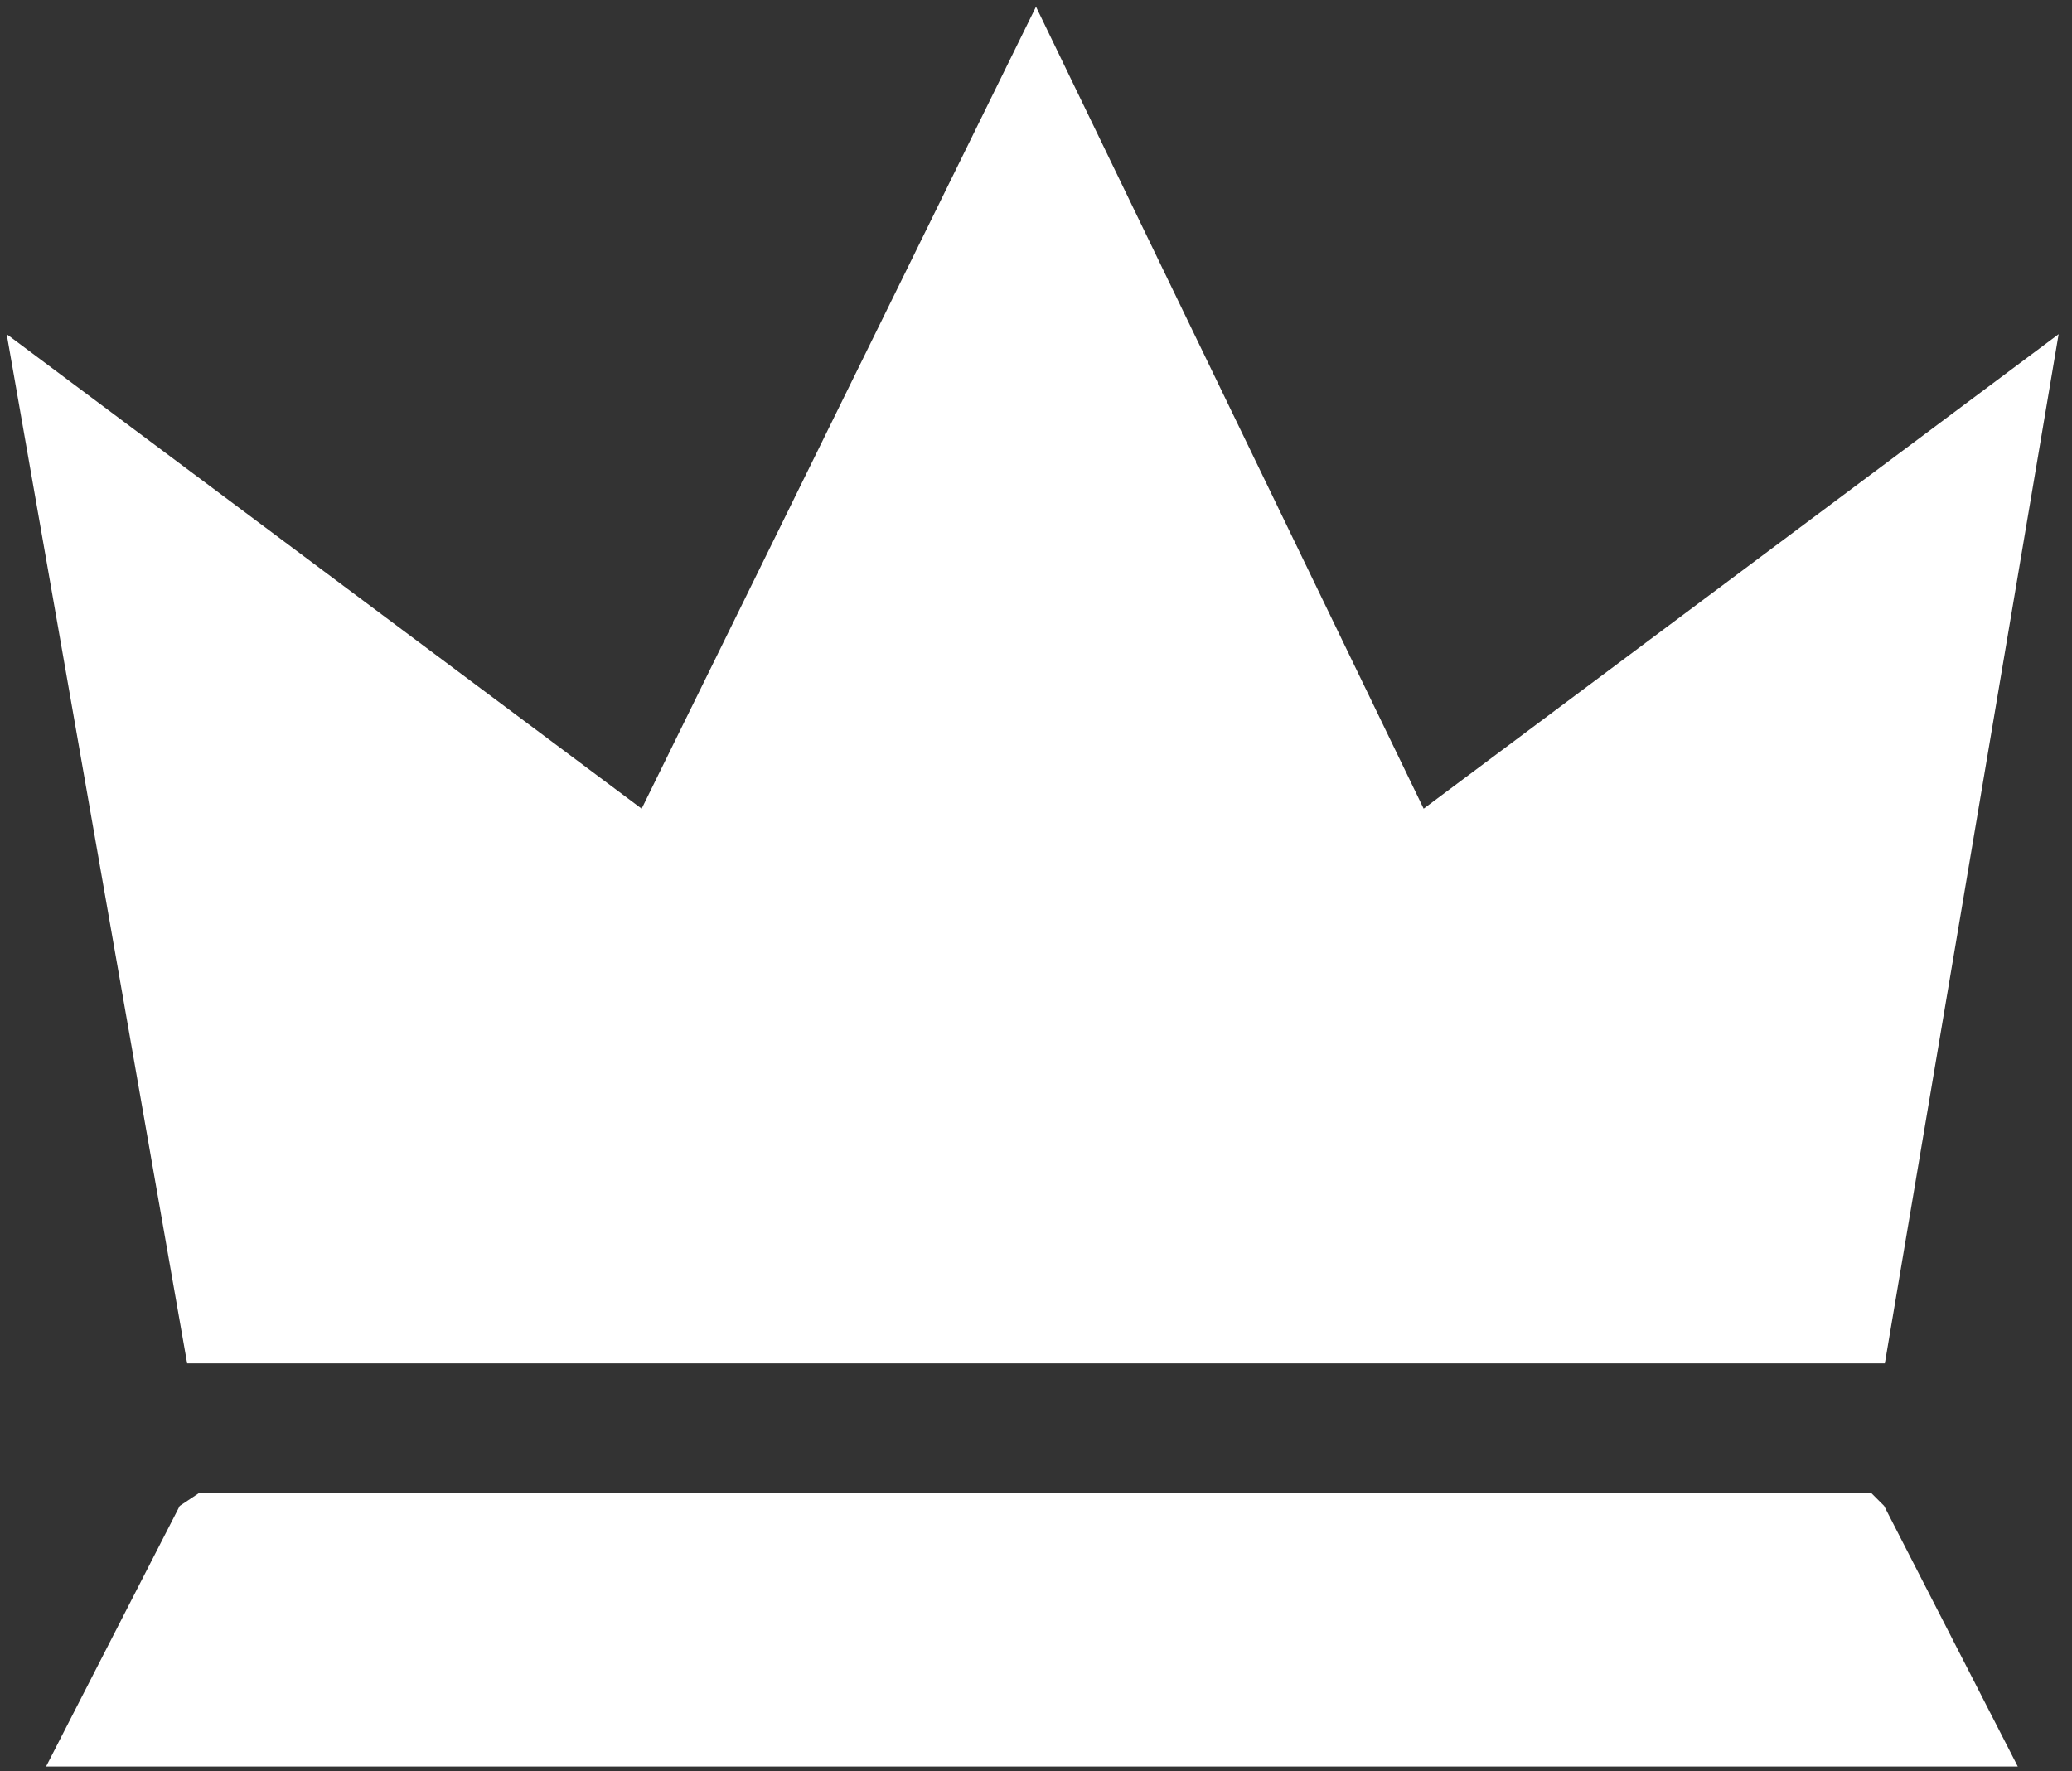 <?xml version="1.0" encoding="UTF-8"?> <!-- Generator: Adobe Illustrator 29.7.1, SVG Export Plug-In . SVG Version: 9.03 Build 0) --> <svg xmlns="http://www.w3.org/2000/svg" xmlns:xlink="http://www.w3.org/1999/xlink" version="1.0" id="Ebene_1" x="0px" y="0px" viewBox="0 0 31 26.5" style="enable-background:new 0 0 31 26.5;" xml:space="preserve"><rect x="0" y="0" width="31" height="26.5" fill="#333333" stroke="none"/> <style type="text/css"> .st0{fill:#FFFFFF;} </style> <g id="Gruppe_26" transform="translate(0 10.042)"> <g id="Gruppe_24" transform="translate(0 -10.042)"> <path id="Pfad_14" class="st0" d="M15.5,0.1l-5.9,12L0.1,5l2.7,15.4l25.4,0L30.8,5l-9.5,7.1L15.5,0.1z"></path> </g> <g id="Gruppe_25" transform="translate(0.589 12.19)"> <path id="Pfad_15" class="st0" d="M2.1,0.3l-2,3.9h29.5l-2-3.9l-0.2-0.2l-25,0L2.1,0.3z"></path> </g> </g> </svg> 